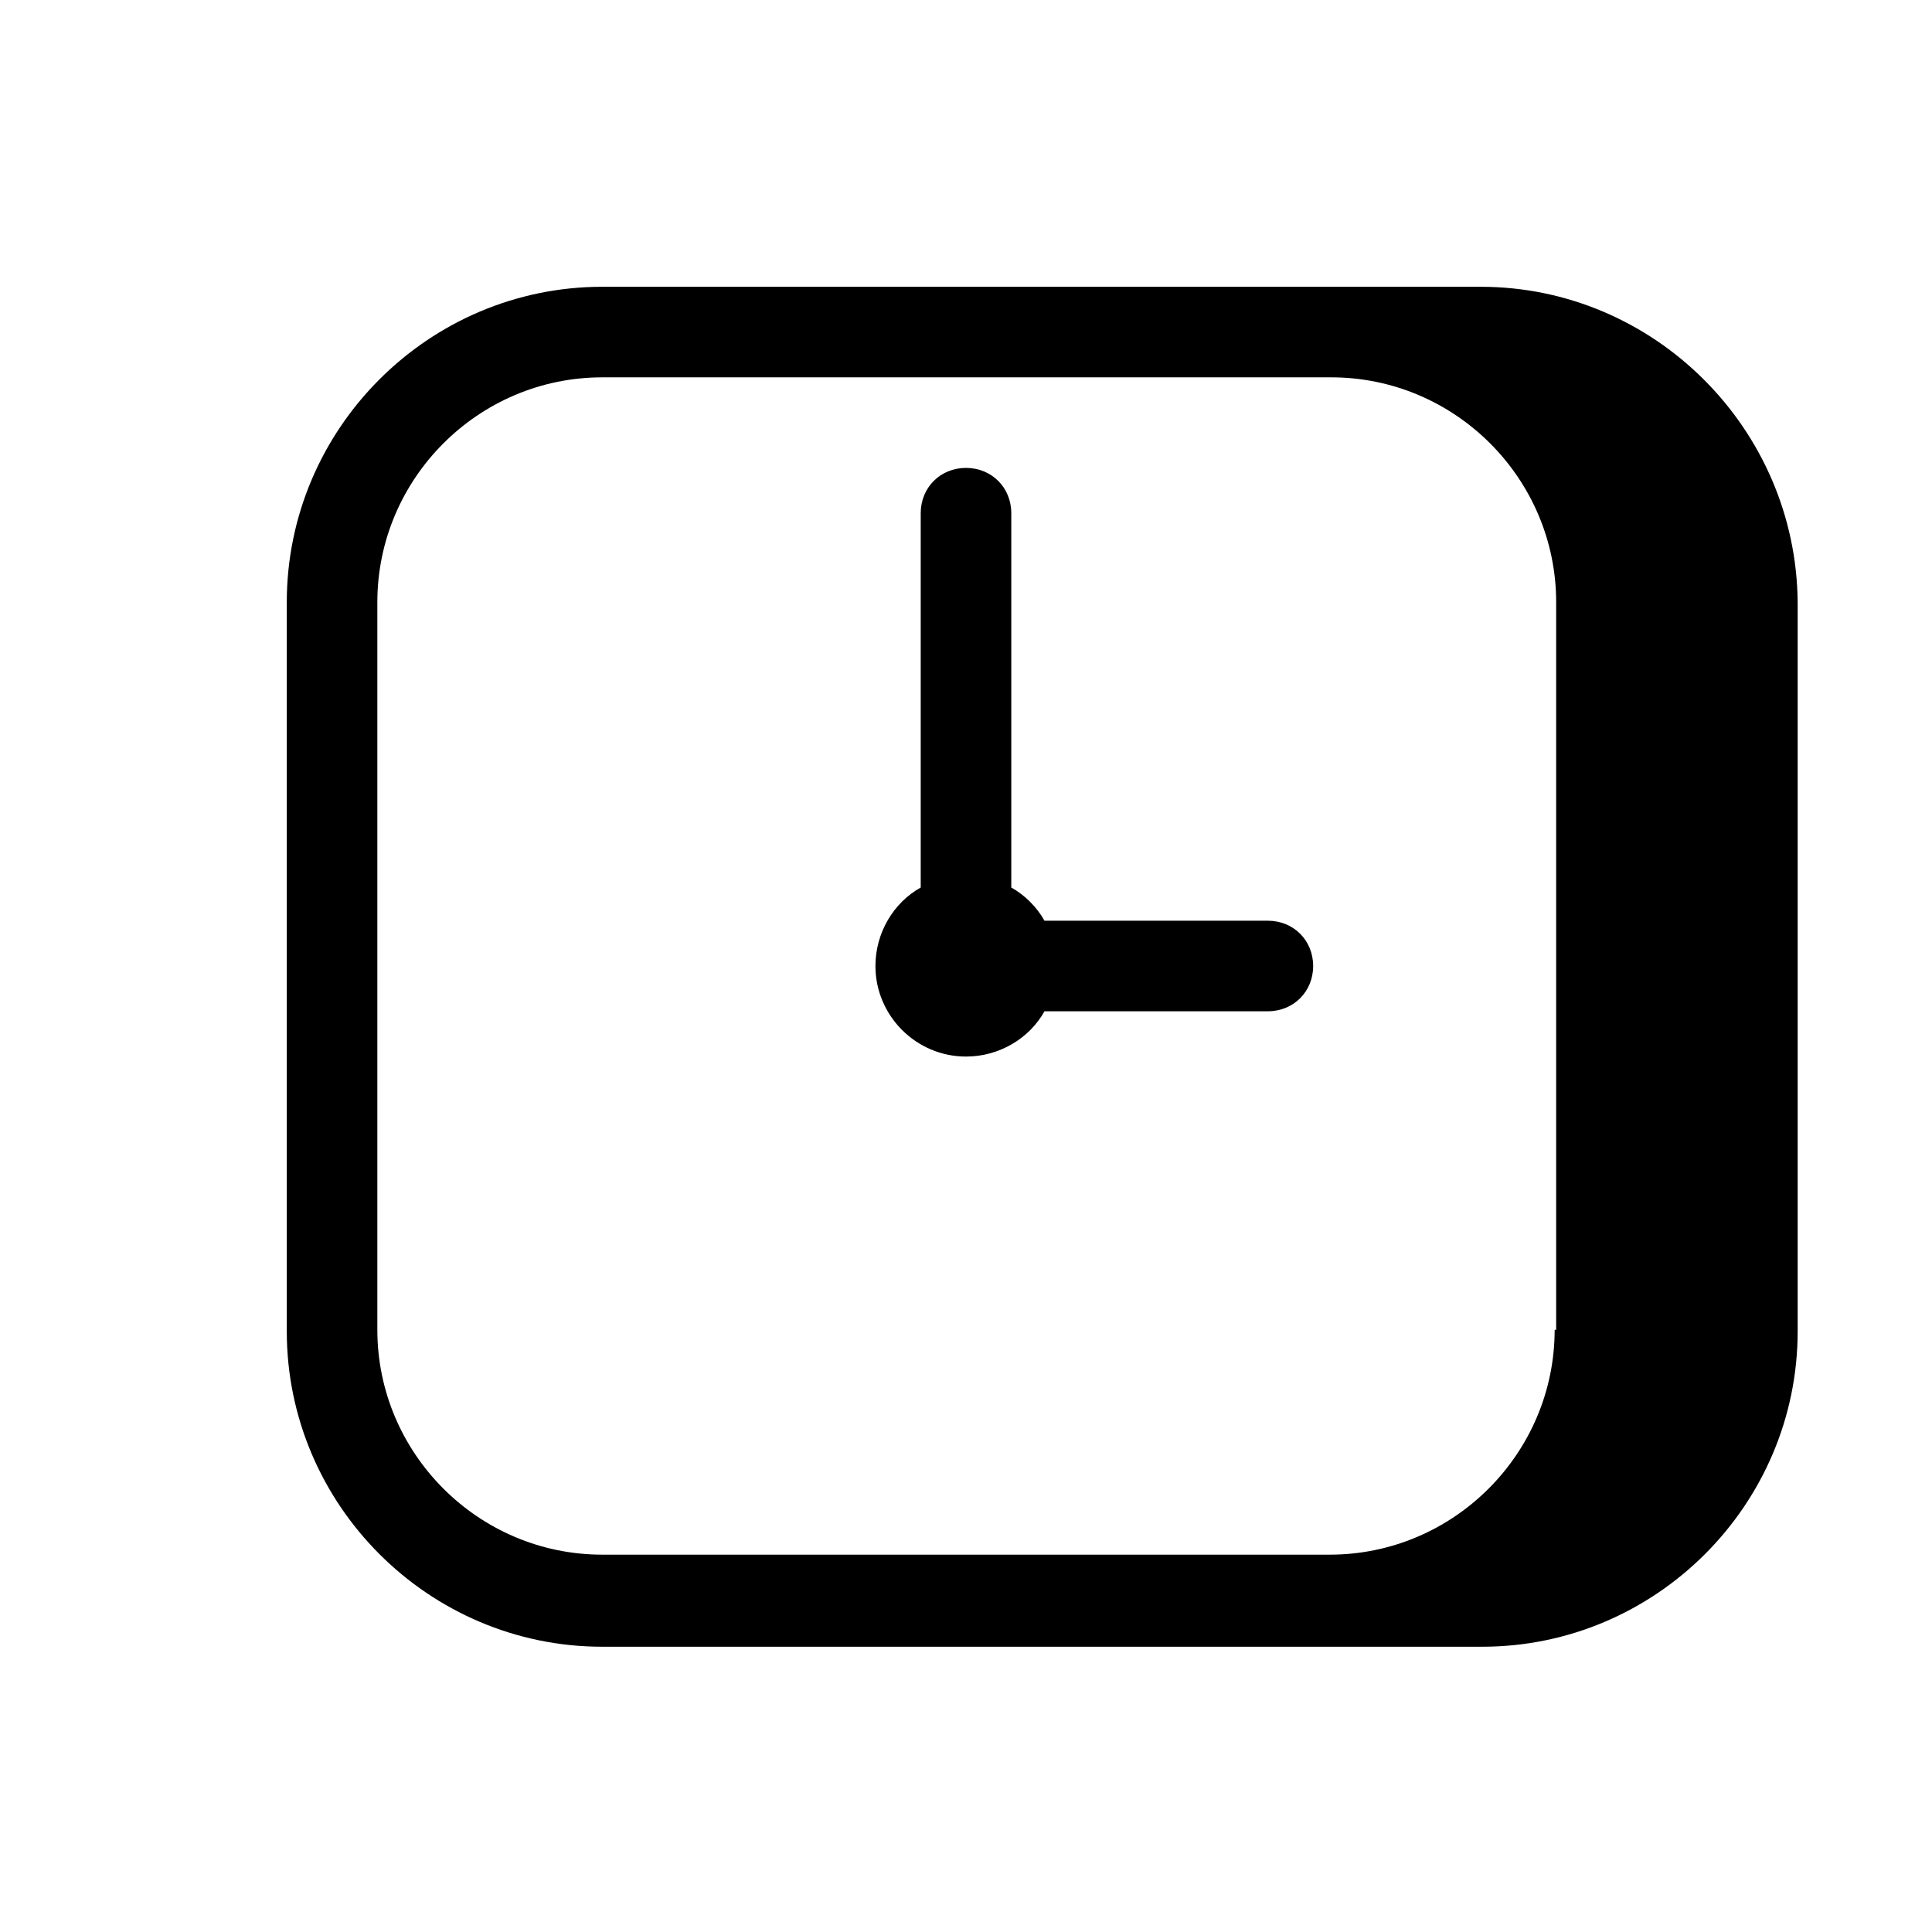 <?xml version="1.0"?><svg xmlns="http://www.w3.org/2000/svg"  viewBox="0 0 128 128" width="256px" height="256px">    <path d="M 39.9 19 C 28.4 19 19 28.4 19 39.9 L 19 88.199 C 19 99.699 28.4 109.1 39.9 109.1 L 98.199 109.1 C 109.699 109.1 119.1 99.699 119.1 88.199 L 119.1 39.9 C 119 28.4 109.6 19 98.1 19 L 39.9 19 z M 39.9 25 L 88.199 25 C 96.399 25 103.1 31.7 103.1 39.9 L 103.1 88.1 L 103 88.1 C 103 96.3 96.3 103 88.1 103 L 39.9 103 C 31.7 103 25 96.3 25 88.1 L 25 39.9 C 25 31.7 31.7 25 39.9 25 z M 64 31 C 62.3 31 61 32.3 61 34 L 61 58.801 C 59.2 59.801 58 61.8 58 64 C 58 67.3 60.7 70 64 70 C 66.2 70 68.199 68.8 69.199 67 L 84 67 C 85.7 67 87 65.7 87 64 C 87 62.3 85.7 61 84 61 L 69.199 61 C 68.699 60.1 67.9 59.301 67 58.801 L 67 34 C 67 32.3 65.7 31 64 31 z"/></svg>